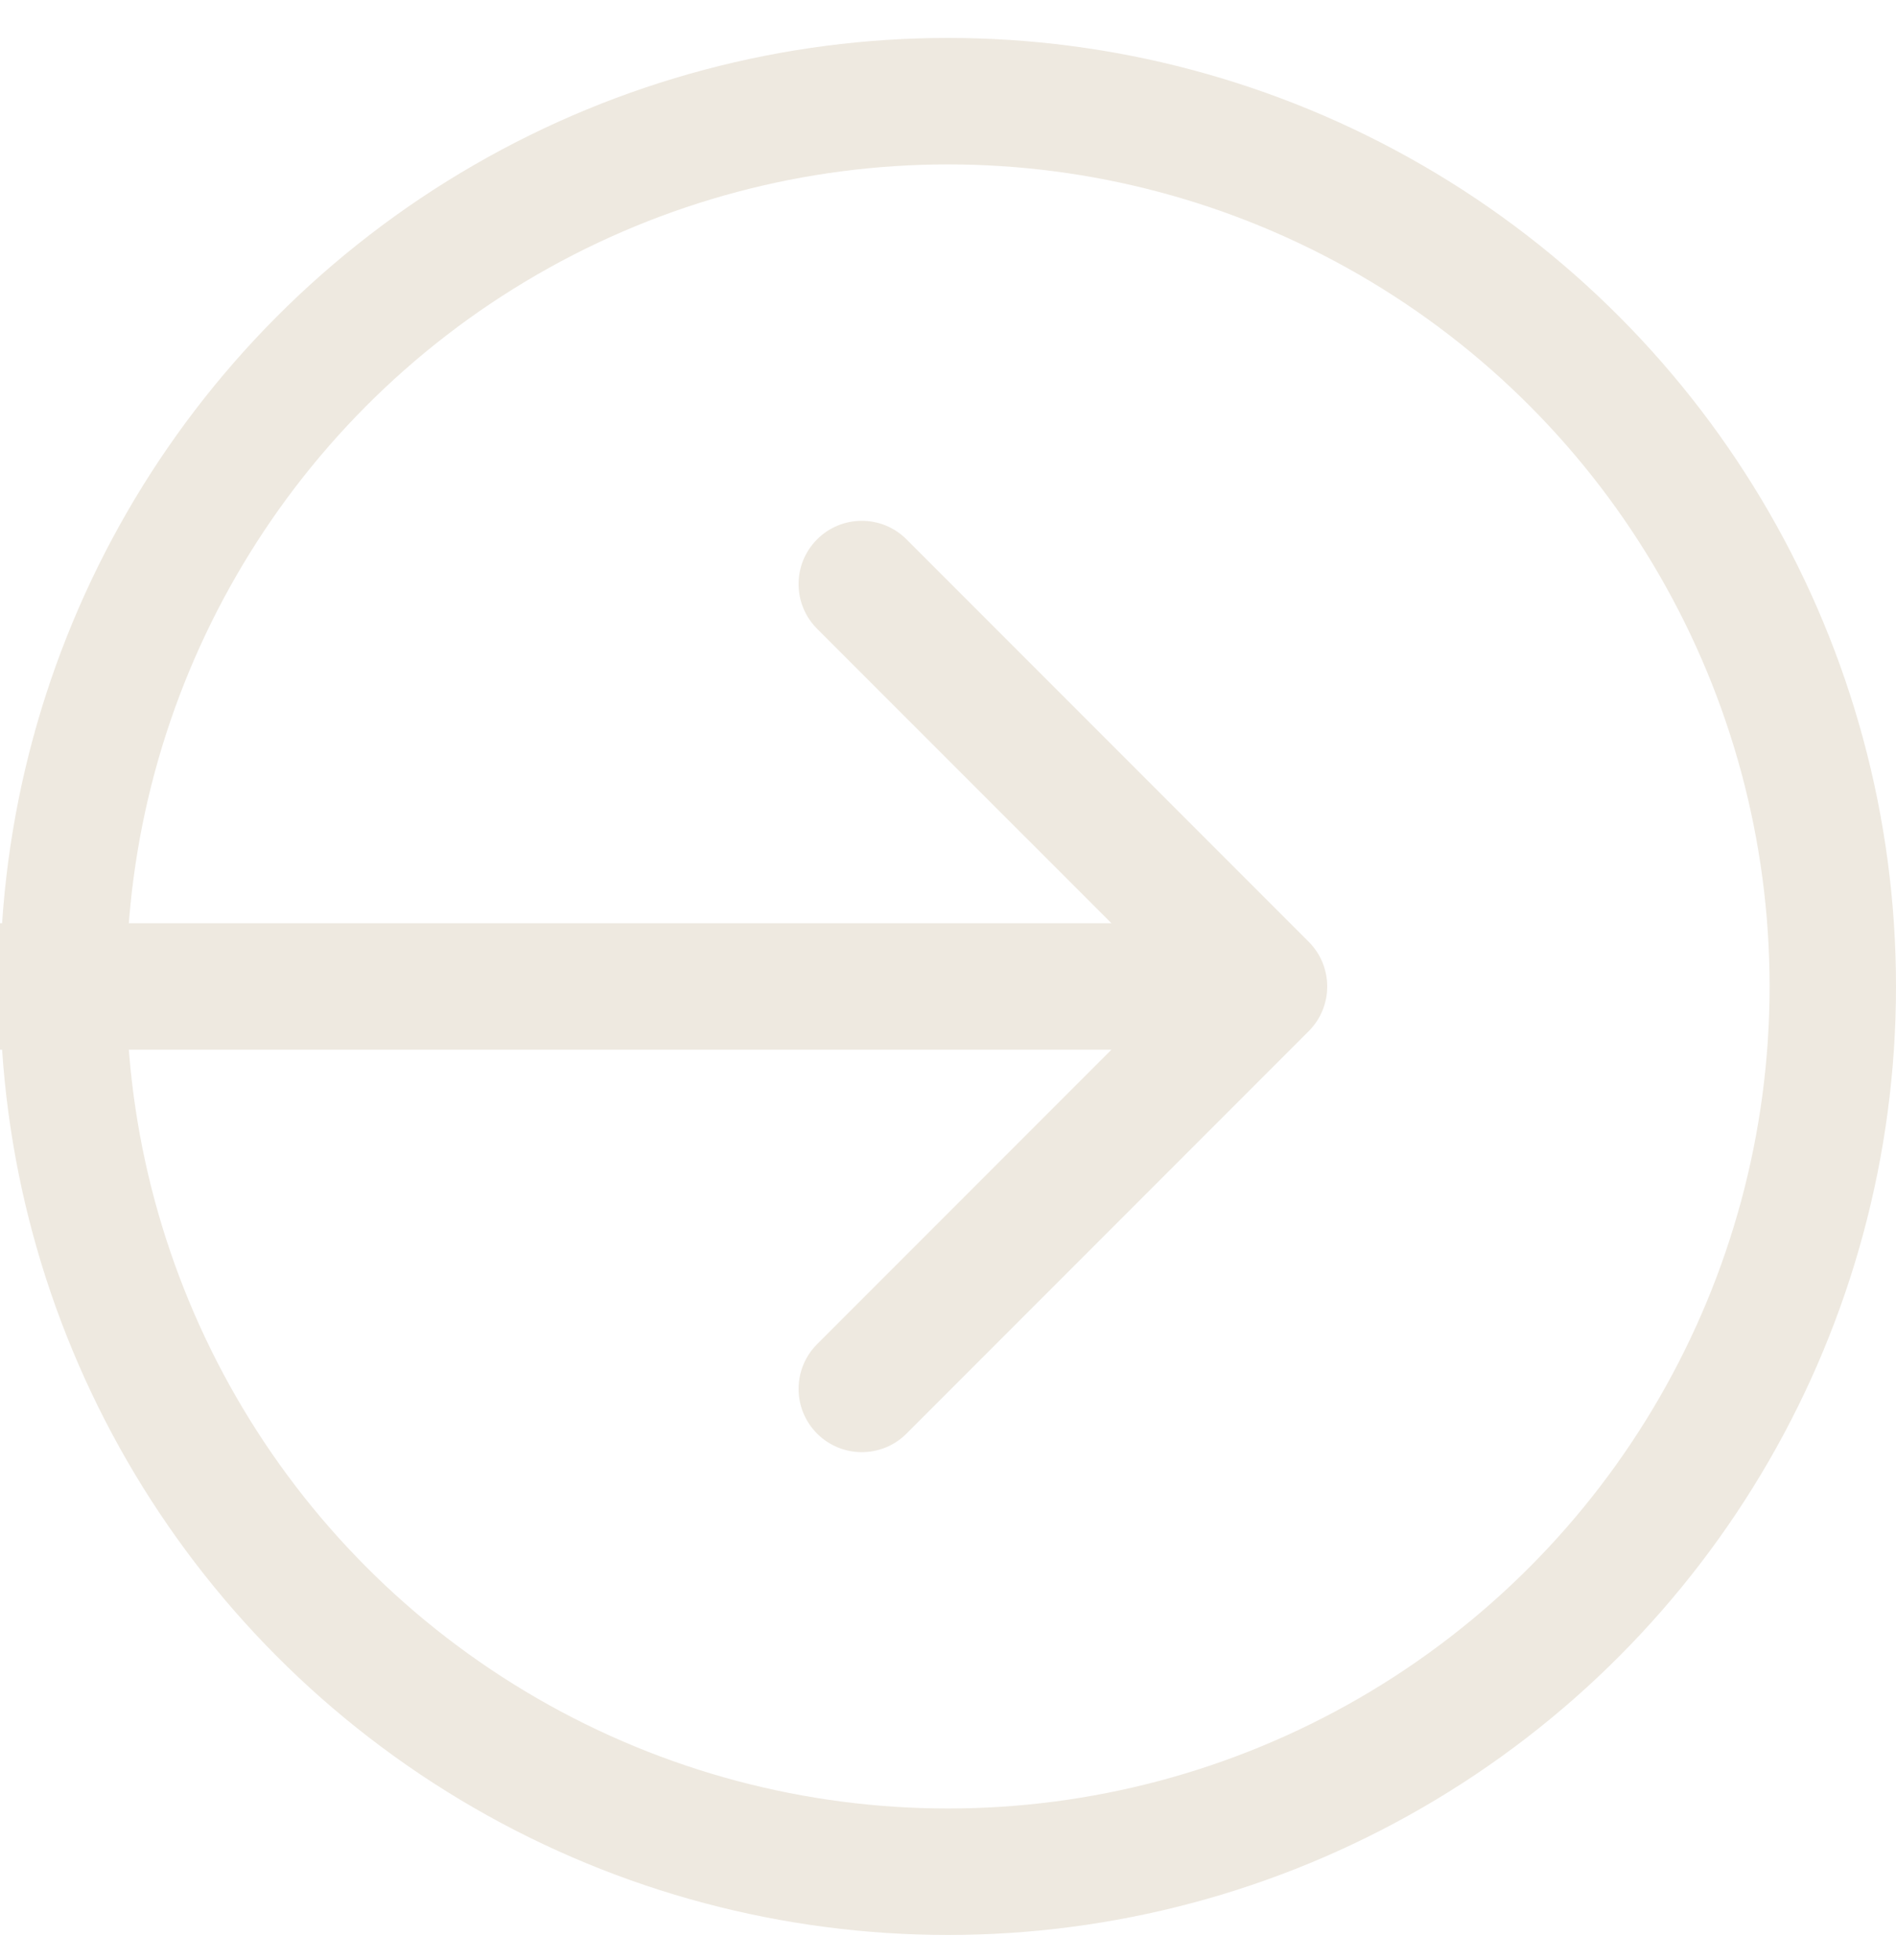 <svg xmlns="http://www.w3.org/2000/svg" width="30" height="31" viewBox="0 0 30 31" fill="none"><path d="M20.707 16.308C21.098 15.917 21.098 15.284 20.707 14.893L14.343 8.529C13.953 8.139 13.319 8.139 12.929 8.529C12.538 8.92 12.538 9.553 12.929 9.944L18.586 15.6L12.929 21.257C12.538 21.648 12.538 22.281 12.929 22.672C13.319 23.062 13.953 23.062 14.343 22.672L20.707 16.308ZM-8.74228e-08 16.6L20 16.6L20 14.6L8.74228e-08 14.6L-8.74228e-08 16.6Z" fill="#EEE9E0"></path><circle cx="15" cy="15.6" r="14" stroke="#EEE9E0" stroke-width="2"></circle></svg>